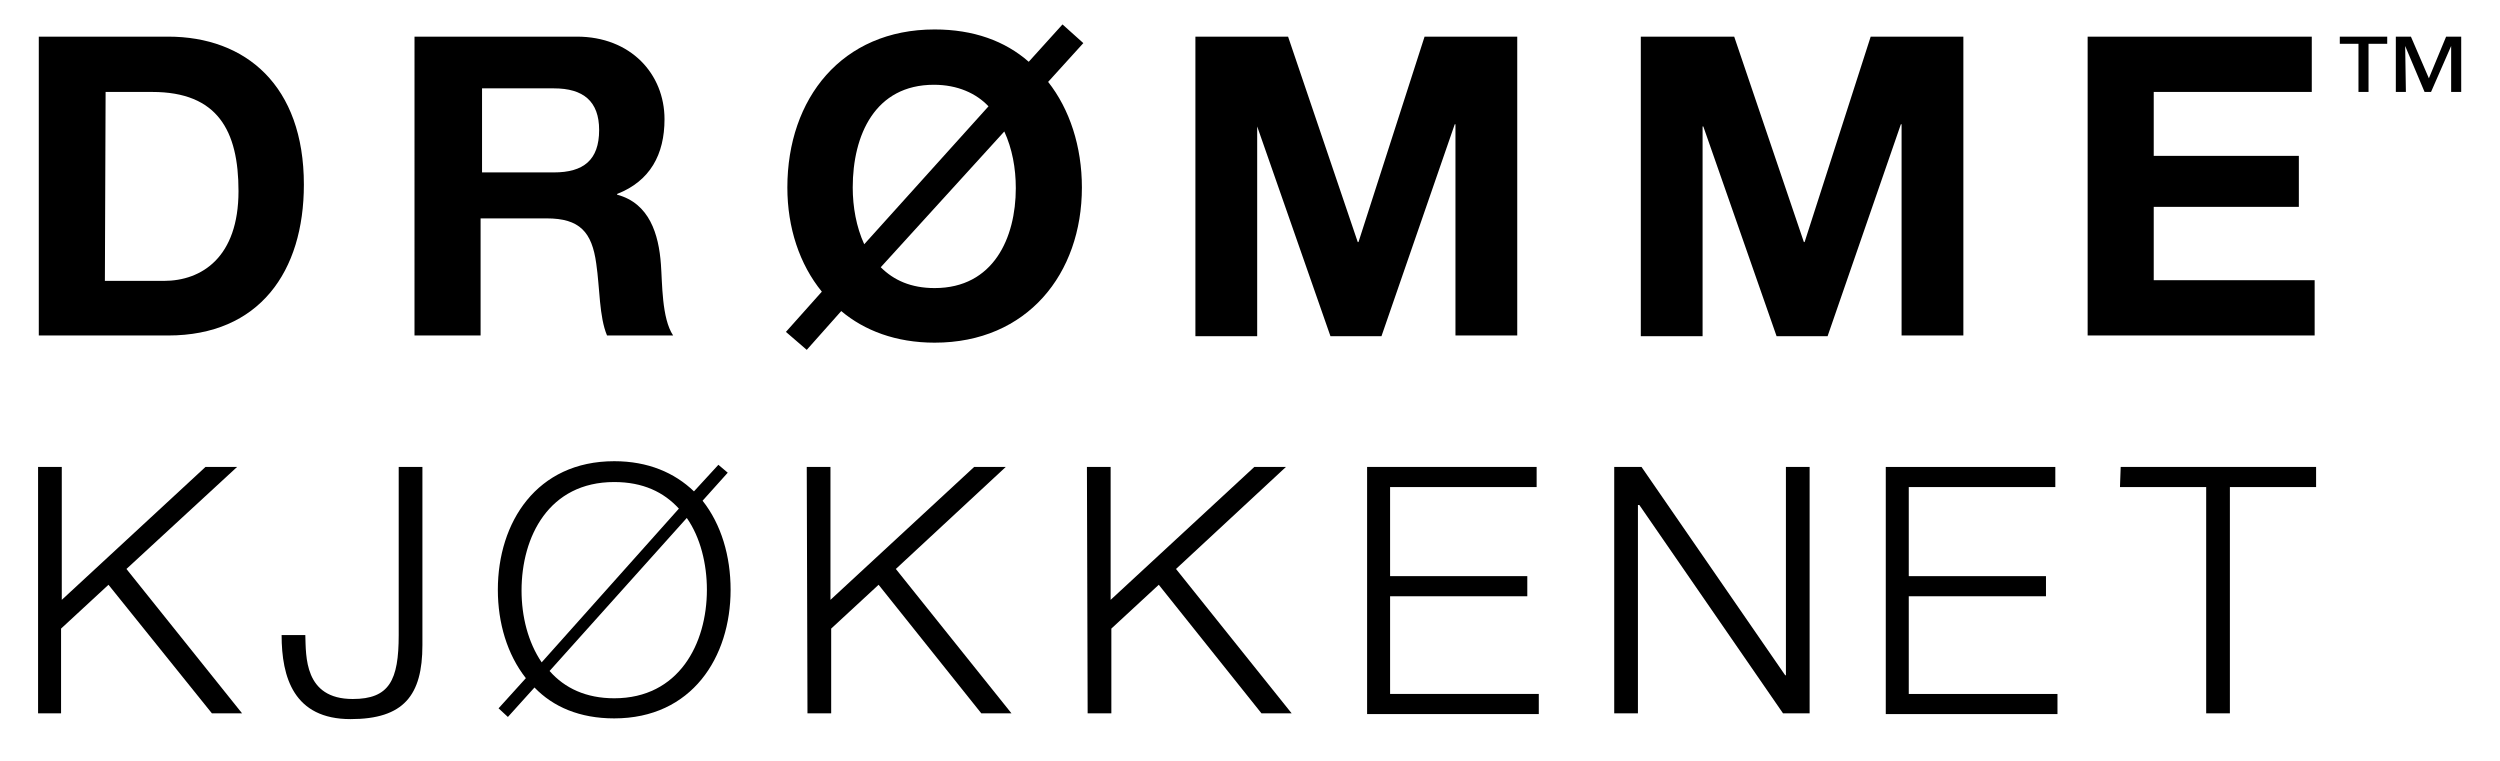 <?xml version="1.0" encoding="utf-8"?>
<!-- Generator: Adobe Illustrator 25.0.1, SVG Export Plug-In . SVG Version: 6.00 Build 0)  -->
<svg version="1.2" baseProfile="tiny" id="Lager_1" xmlns="http://www.w3.org/2000/svg" xmlns:xlink="http://www.w3.org/1999/xlink"
	 x="0px" y="0px" viewBox="0 0 348 106" overflow="visible" xml:space="preserve">
<g>
	<path d="M5.4,5.1h18c10.8,0,18.9,6.8,18.9,20.6c0,12.1-6.2,21-18.9,21h-18C5.4,46.7,5.4,5.1,5.4,5.1z M14.6,39.1h8.2
		c5.3,0,10.4-3.3,10.4-12.5c0-8.4-2.9-13.8-12-13.8h-6.5L14.6,39.1L14.6,39.1z"/>
	<path d="M57.9,5.1h22.4c7.5,0,12.2,5.2,12.2,11.5c0,4.9-2,8.6-6.6,10.4v0.1c4.5,1.2,5.8,5.5,6.1,9.7c0.2,2.6,0.1,7.5,1.7,9.9h-9.2
		c-1.1-2.6-1-6.6-1.5-10c-0.6-4.4-2.3-6.3-6.9-6.3h-9.2v16.3h-9.2V5.1H57.9z M67.1,24h10c4.1,0,6.3-1.7,6.3-5.9c0-4-2.2-5.8-6.3-5.8
		h-10V24z"/>
	<path d="M114.4,40.6c-3.1-3.8-4.8-8.9-4.8-14.5c0-12.4,7.6-22,20.5-22c5.4,0,9.8,1.6,13.1,4.5l4.7-5.2l2.9,2.6l-4.9,5.4
		c3,3.8,4.7,9,4.7,14.7c0,12-7.6,21.6-20.5,21.6c-5.4,0-9.8-1.7-13-4.4l-4.8,5.4l-2.9-2.5L114.4,40.6z M137.6,14.8
		c-1.7-1.8-4.3-3-7.6-3c-8.2,0-11.3,7-11.3,14.3c0,2.7,0.5,5.5,1.6,7.9L137.6,14.8z M122.6,37.2c1.8,1.8,4.2,2.9,7.5,2.9
		c8.2,0,11.3-7,11.3-13.9c0-2.8-0.5-5.5-1.6-7.9L122.6,37.2z"/>
	<path d="M166.4,5.1h12.9l9.7,28.6h0.1l9.2-28.6h12.9v41.6h-8.6V17.3h-0.1l-10.2,29.5h-7.1L175,17.6h0v29.2h-8.6V5.1z"/>
	<path d="M228.5,5.1h12.9l9.7,28.6h0.1l9.2-28.6h12.9v41.6h-8.6V17.3h-0.1l-10.2,29.5h-7.1l-10.2-29.2H237v29.2h-8.6V5.1H228.5z"/>
	<path d="M290.7,5.1h31.1v7.7h-22v8.9H320v7.1h-20.2V39h22.4v7.7h-31.6V5.1H290.7z"/>
</g>
<g>
	<path d="M5.3,65h3.3v18.5l20-18.5H33L17.6,79.2l16.1,20.1h-4.2L15.1,81.4l-6.6,6.1v11.8H5.3V65z"/>
	<path d="M55.5,65h3.3v24.8c0,7-2.6,10.3-10,10.3c-7.9,0-9.6-5.8-9.6-11.7h3.3c0.1,2.9-0.2,8.9,6.6,8.9c5.1,0,6.4-2.6,6.4-8.9
		C55.5,88.4,55.5,65,55.5,65z"/>
	<path d="M101.3,65.8l-3.5,3.9c2.6,3.3,3.9,7.7,3.9,12.4c0,9.4-5.4,17.9-16.2,17.9c-4.8,0-8.5-1.6-11.1-4.3l-3.7,4.1l-1.3-1.2
		l3.8-4.2c-2.6-3.3-3.9-7.7-3.9-12.3c0-9.4,5.4-17.9,16.2-17.9c4.7,0,8.4,1.6,11.1,4.2l3.4-3.7L101.3,65.8z M94.5,70.8
		c-2.1-2.3-5-3.7-9-3.7c-9.1,0-12.9,7.6-12.9,15.1c0,3.6,0.9,7.2,2.8,10L94.5,70.8z M76.5,93.4c2.1,2.4,5.1,3.8,9,3.8
		c9,0,12.9-7.6,12.9-15.1c0-3.6-0.9-7.3-2.8-10L76.5,93.4z"/>
	<path d="M112.3,65h3.3v18.5l20-18.5h4.4l-15.3,14.2l16.1,20.1h-4.2l-14.3-17.9l-6.6,6.1v11.8h-3.3L112.3,65L112.3,65z"/>
	<path d="M151.3,65h3.3v18.5l20-18.5h4.4l-15.3,14.2l16.1,20.1h-4.2l-14.3-17.9l-6.6,6.1v11.8h-3.3L151.3,65L151.3,65z"/>
	<path d="M190.2,65h23.7v2.8h-20.4v12.4h19.1V83h-19.1v13.6h20.7v2.8h-23.9V65H190.2z"/>
	<path d="M224.8,65h3.7l20,29h0.1V65h3.3v34.3h-3.7l-20-29H228v29h-3.3V65H224.8z"/>
	<path d="M262.4,65h23.7v2.8h-20.4v12.4h19.1V83h-19.1v13.6h20.7v2.8h-23.9V65H262.4z"/>
	<path d="M295.2,65h27.2v2.8h-12v31.5h-3.3V67.8h-12L295.2,65L295.2,65z"/>
</g>
<path d="M332.3,6.1h-2.6v6.7h-1.4V6.1h-2.6v-1h6.6V6.1z M334.9,12.8h-1.4V5.1h2.1l2.5,5.8l2.4-5.8h2.1v7.7h-1.4V6.4l0,0l-2.8,6.4
	h-0.9l-2.7-6.4l0,0L334.9,12.8L334.9,12.8z"/>
</svg>
